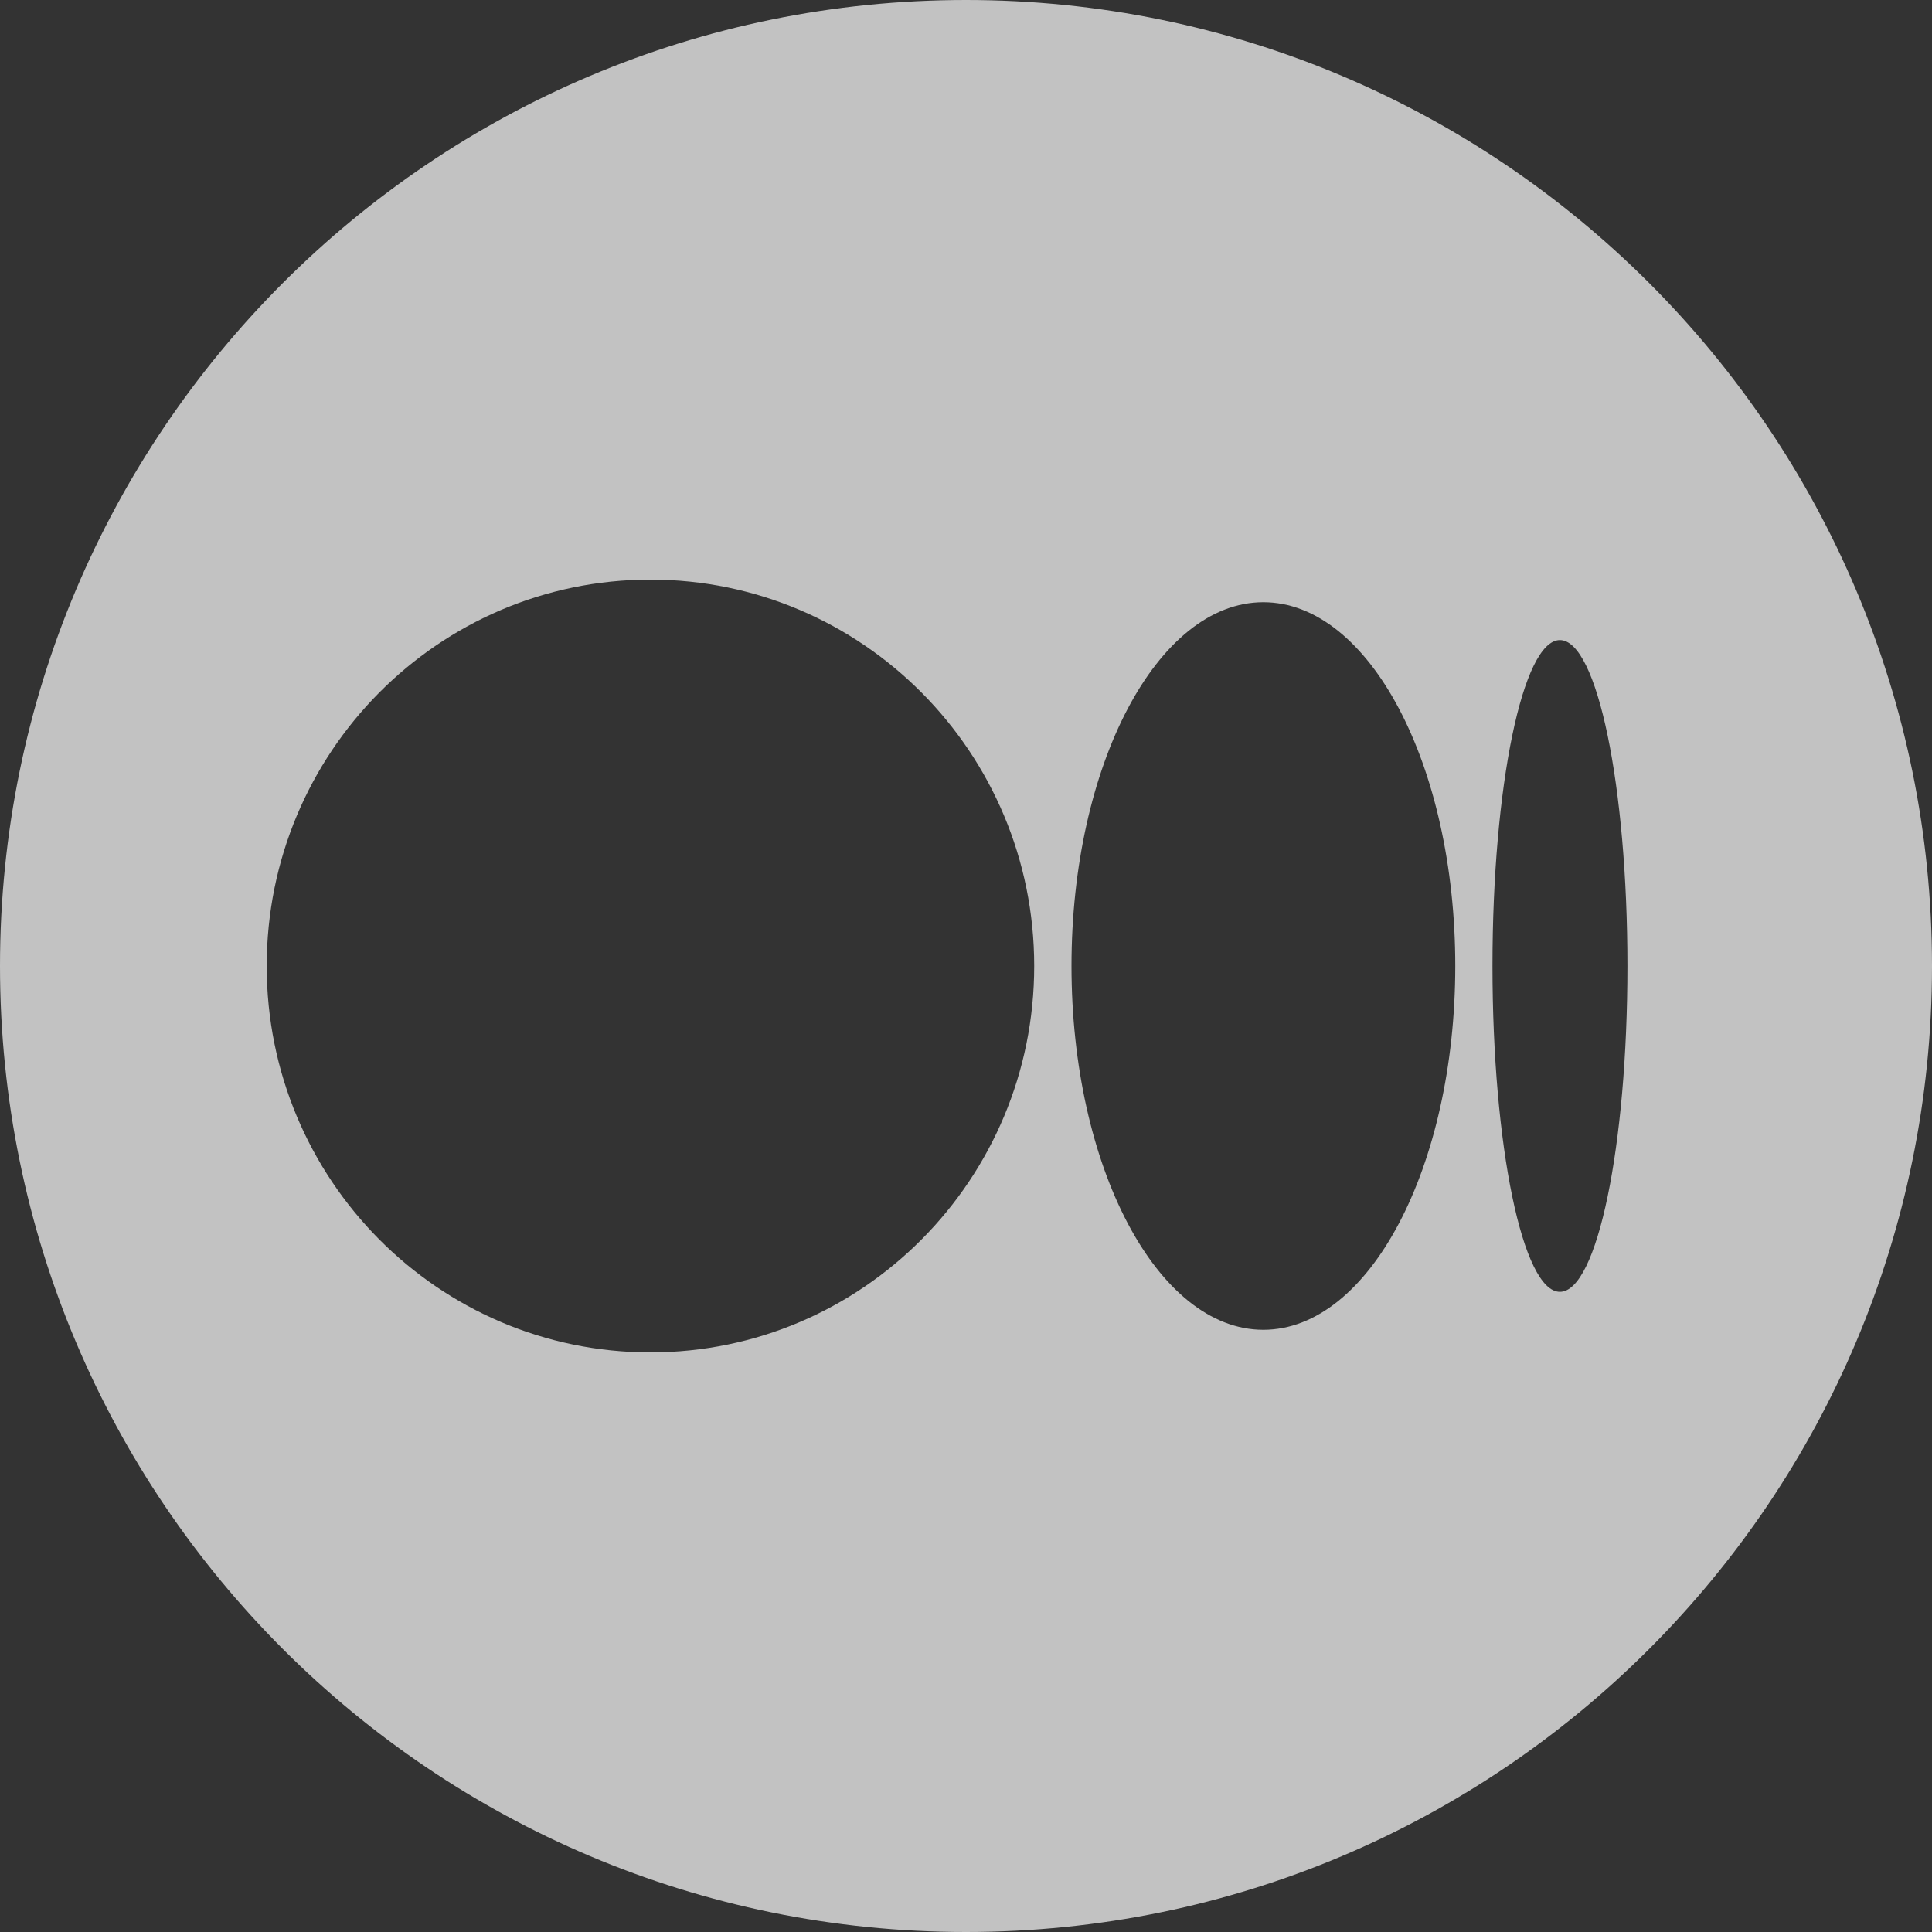 <svg xmlns="http://www.w3.org/2000/svg" width="20" height="20" viewBox="0 0 20 20" fill="none"><rect x="0" y="0" width="20" height="20" fill="#333333" stroke="none"/><g clip-path="url(#clip0_3251_12063)"><path d="M10 0C15.523 0 20 4.477 20 10C20 15.523 15.523 20 10 20C4.477 20 0 15.523 0 10C0 4.477 4.477 0 10 0ZM6.733 6C4.539 6 2.761 7.79 2.761 10C2.761 12.21 4.539 14 6.733 14C8.928 14 10.706 12.209 10.706 10C10.706 7.791 8.927 6 6.733 6ZM13.078 6.234C11.981 6.234 11.092 7.921 11.092 10C11.092 12.079 11.981 13.766 13.078 13.766C14.175 13.766 15.064 12.08 15.065 10C15.065 7.921 14.175 6.234 13.078 6.234ZM16.148 6.626C15.763 6.626 15.45 8.138 15.45 10C15.45 11.863 15.763 13.373 16.148 13.373C16.534 13.373 16.847 11.863 16.847 10C16.847 8.137 16.534 6.626 16.148 6.626Z" fill="white" fill-opacity="0.7"></path></g><defs><clipPath id="clip0_3251_12063"><rect width="20" height="20" fill="white"></rect></clipPath></defs></svg>